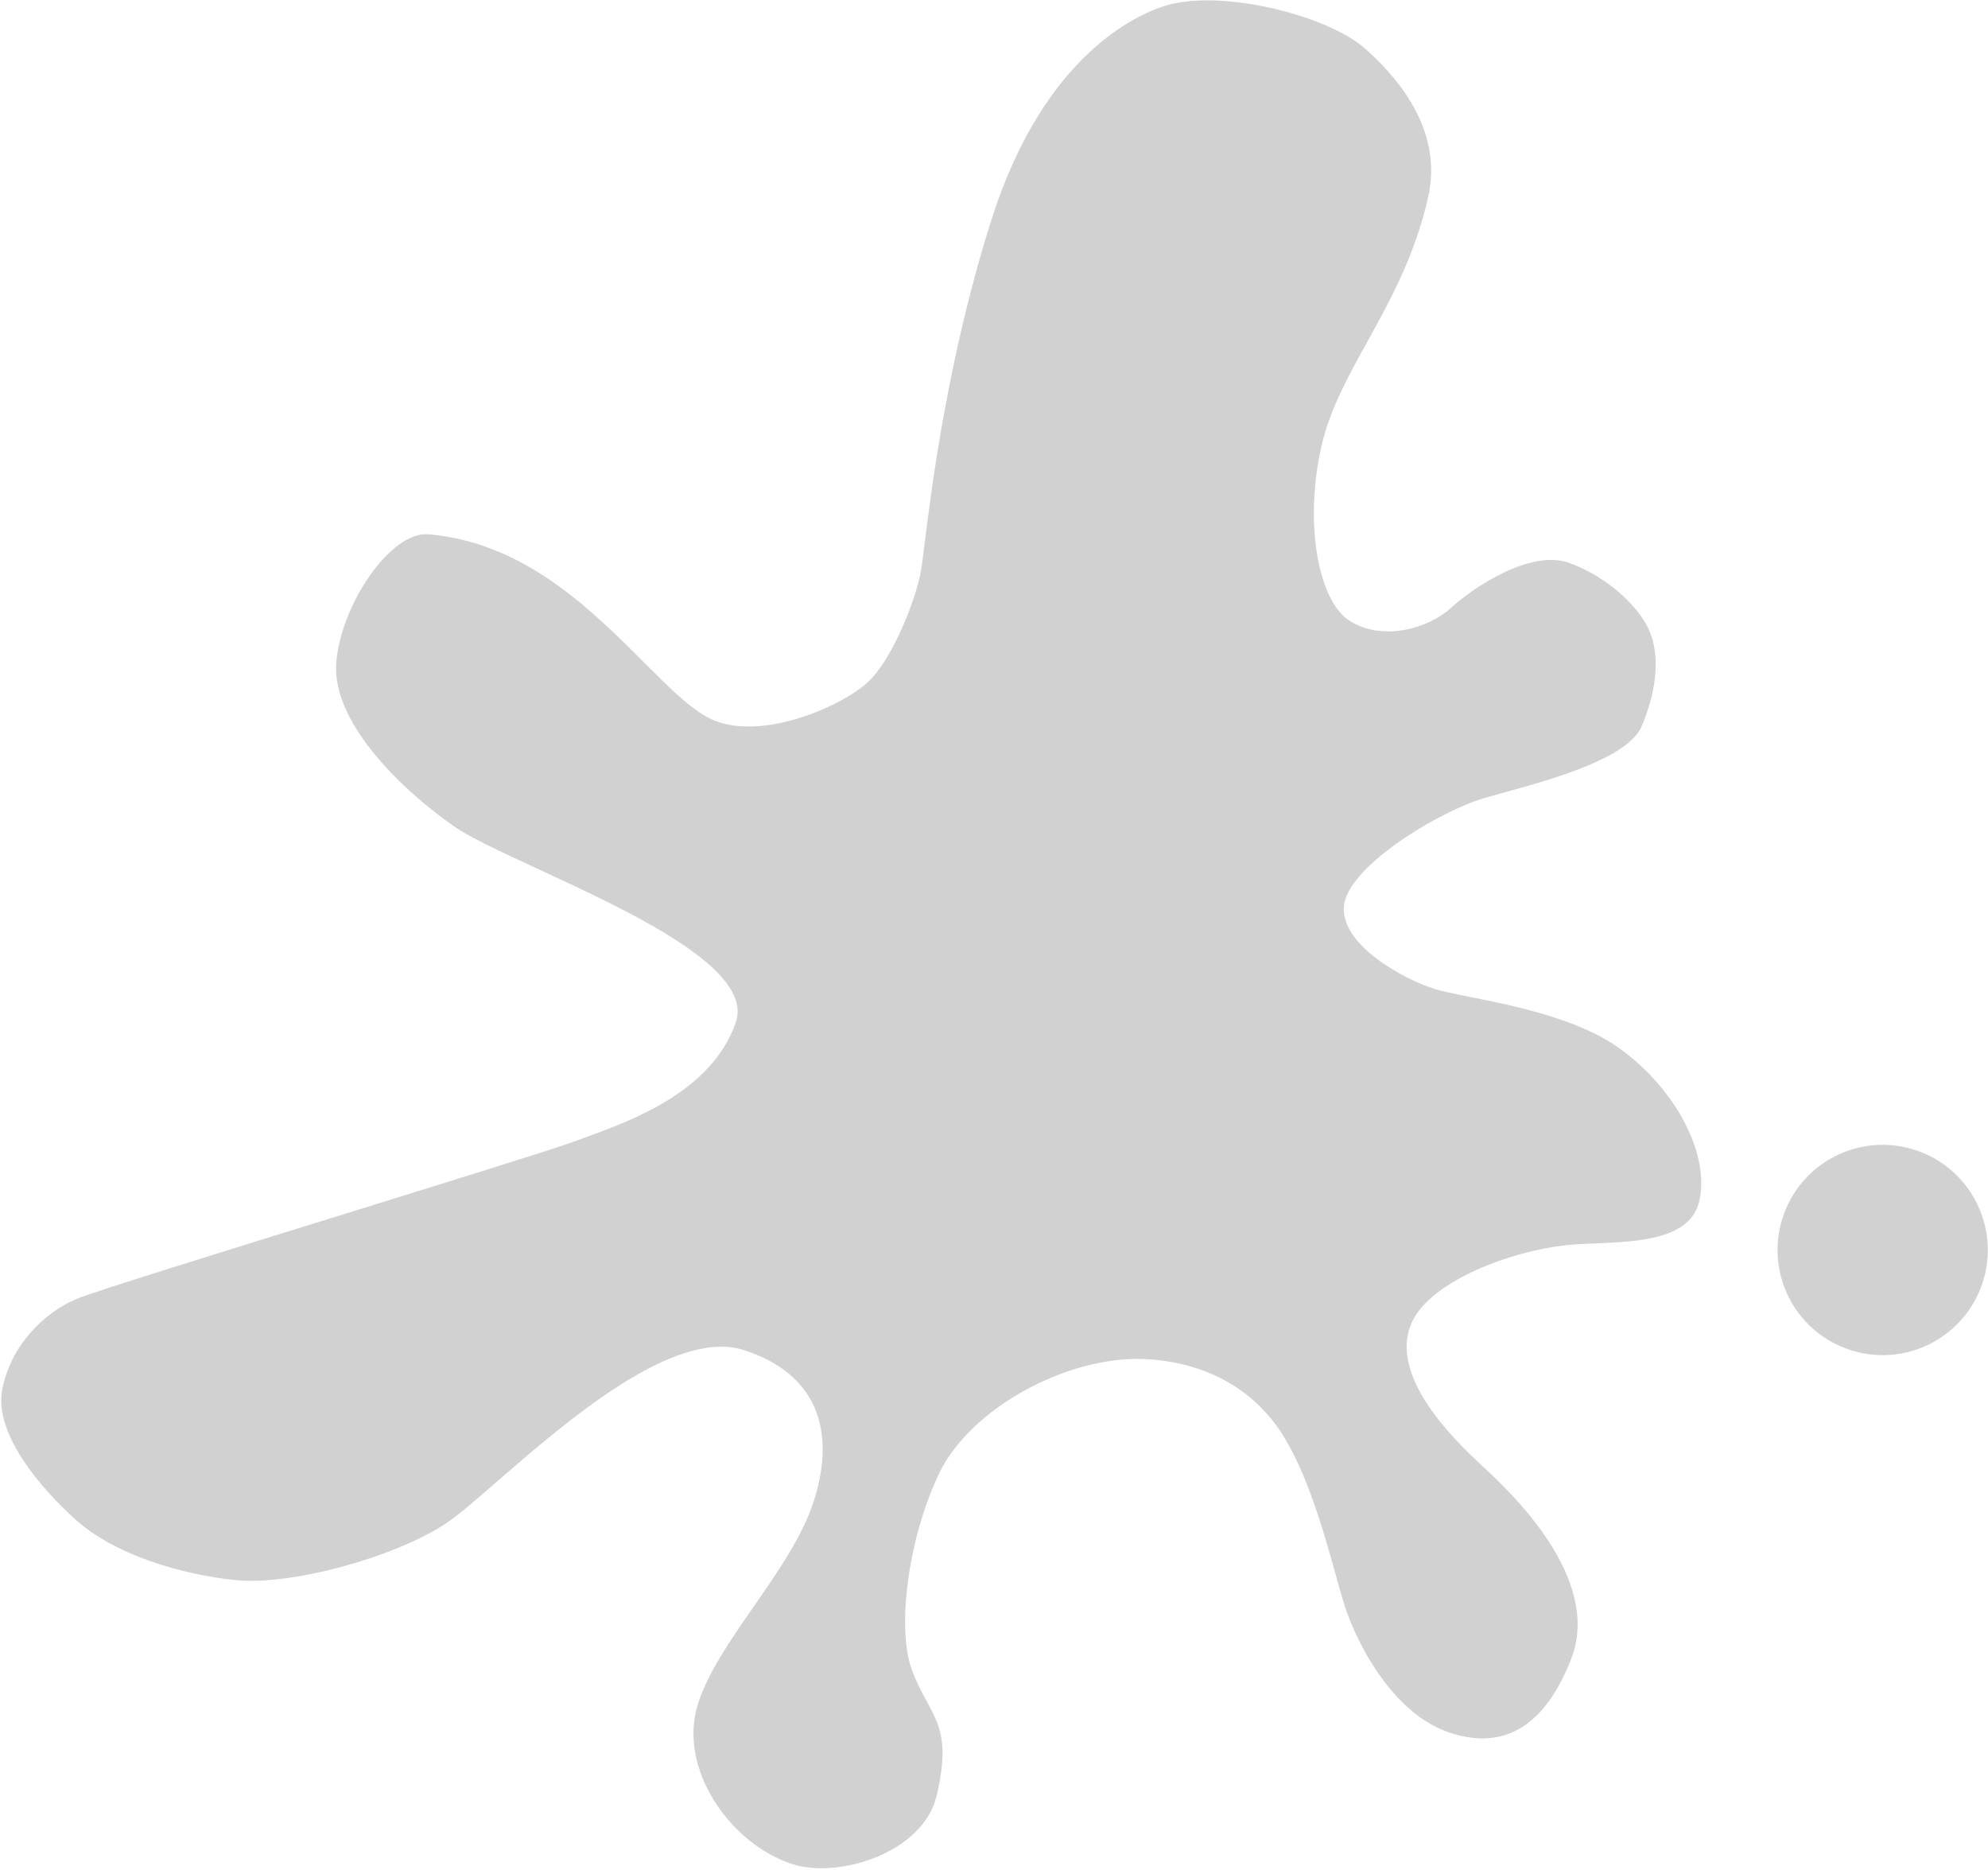<?xml version="1.0" encoding="UTF-8"?> <svg xmlns="http://www.w3.org/2000/svg" width="537" height="505" viewBox="0 0 537 505" fill="none"> <path d="M0.605 375.266C2.894 363.224 12.033 354.429 20.643 350.787C25.212 348.855 59.686 338.172 92.758 327.924C122.014 318.859 150.173 310.133 155.564 308.105C156.463 307.767 157.444 307.409 158.491 307.026C170.817 302.525 192.348 294.662 198.752 276.103C203.728 261.681 170.273 246.207 145.298 234.655C135.405 230.079 126.842 226.118 122.525 223.082C107.31 212.381 89.595 194.498 90.831 178.929C92.067 163.359 105.473 143.437 115.704 144.284C141.507 146.422 159.763 164.688 173.862 178.795C180.725 185.663 186.604 191.544 191.888 194.099C205.156 200.514 227.369 190.791 234.408 184.234C241.218 177.89 247.417 161.773 248.76 154.219C248.997 152.886 249.299 150.463 249.715 147.13C251.656 131.577 256.071 96.2 267.859 59.203C282.173 14.277 307.699 3.848 314.394 1.662C329.242 -3.186 358.359 3.963 368.742 13.125C379.126 22.286 389.574 36.257 385.79 53.144C382.254 68.922 375.51 81.123 369.31 92.342C364.189 101.606 359.44 110.201 357.171 119.585C352.156 140.336 355.815 162.255 364.707 167.748C373.599 173.242 385.898 169.711 391.918 164.179C397.937 158.648 413.511 148.178 423.985 152.048C434.459 155.917 442.581 163.826 445.39 170.042C448.198 176.258 447.997 185.24 443.491 196.042C439.851 204.767 419.124 210.477 406.576 213.934C403.587 214.758 401.062 215.453 399.342 216.031C387.152 220.129 363.671 234.464 363.008 244.895C362.345 255.326 379.141 264.403 387.353 267.019C389.512 267.707 392.923 268.389 397.055 269.216C408.64 271.533 425.895 274.985 437.11 282.872C452.325 293.573 462.024 311.563 458.989 324.431C456.567 334.694 442.662 335.285 430.985 335.781C428.021 335.907 425.201 336.027 422.749 336.297C407.859 337.938 387.366 345.776 381.806 356.243C373.842 371.237 393.894 389.853 400.906 396.363L400.94 396.395C407.921 402.876 432.925 426.274 424.396 448.034C415.867 469.793 403.063 471.567 391.952 468.027C376.011 462.948 366.26 443.262 363.11 433.296C362.483 431.315 361.764 428.72 360.935 425.73C357.556 413.539 352.354 394.769 344.177 384.163C334.387 371.465 320.256 367.386 308.673 366.997C288.14 366.309 261.87 380.287 253.452 398.358C245.034 416.428 242.301 440.035 246.294 450.885C247.596 454.423 249.049 457.096 250.372 459.529C253.838 465.904 256.407 470.628 253 484.948C249.352 500.282 226.683 507.426 214.123 503.424C197.215 498.037 182.993 477.542 188.534 460.151C191.249 451.63 197.386 442.794 203.645 433.78C210.161 424.399 216.81 414.827 219.871 405.218C225.874 386.378 220.697 370.894 200.891 364.583C182.058 358.583 152.827 383.967 134.167 400.171C128.416 405.165 123.67 409.287 120.541 411.35C106.394 420.678 78.435 428.265 63.503 426.7C48.57 425.135 30.85 419.805 20.312 410.279C11.224 402.062 -1.683 387.307 0.605 375.266Z" fill="#393838" fill-opacity="0.23"></path> <path d="M535.601 346.18C540.361 331.239 532.108 315.269 517.168 310.508C502.227 305.748 486.257 314.001 481.497 328.941C476.736 343.882 484.989 359.853 499.93 364.613C514.87 369.373 530.841 361.12 535.601 346.18Z" fill="#393838" fill-opacity="0.23"></path> </svg> 